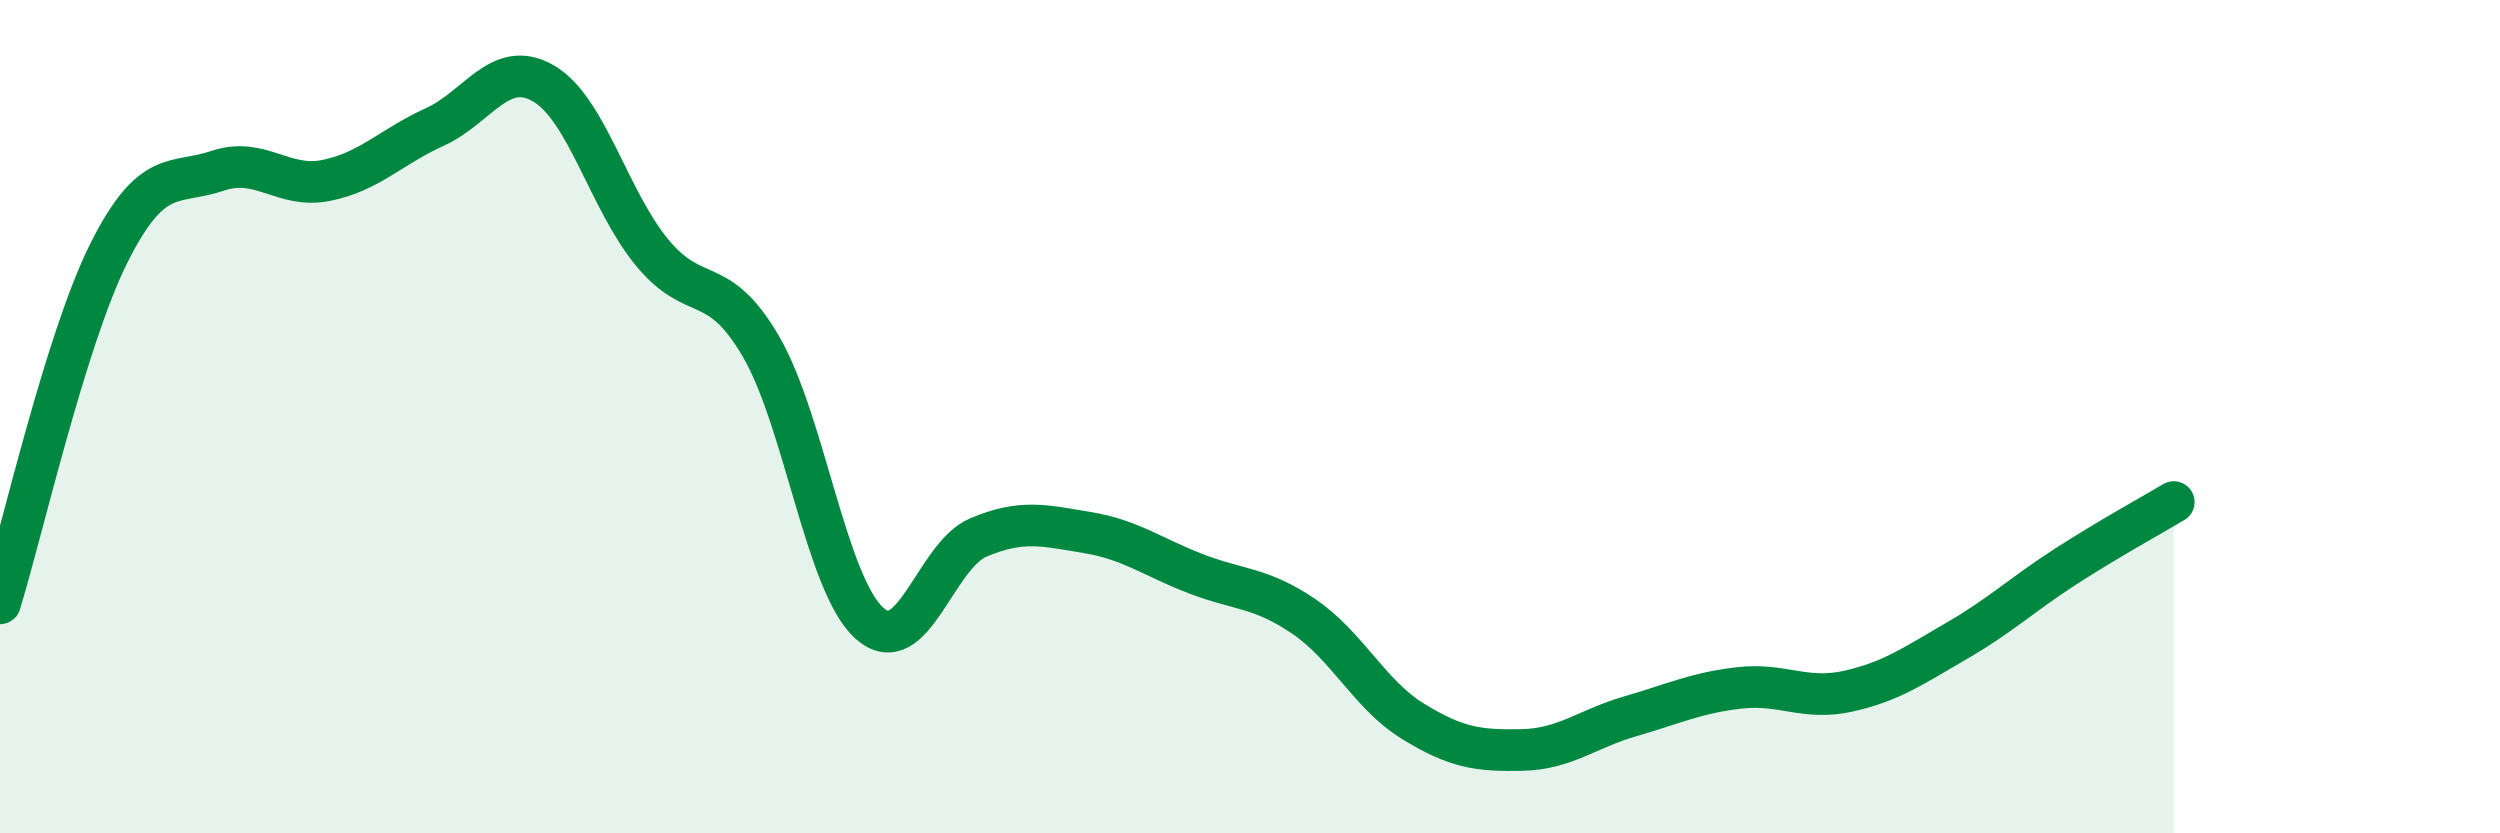 
    <svg width="60" height="20" viewBox="0 0 60 20" xmlns="http://www.w3.org/2000/svg">
      <path
        d="M 0,14.48 C 0.52,12.8 1.57,8.16 2.61,6.08 C 3.65,4 4.18,4.45 5.22,4.1 C 6.26,3.75 6.79,4.54 7.83,4.33 C 8.87,4.12 9.39,3.52 10.43,3.05 C 11.47,2.58 12,1.4 13.04,2 C 14.08,2.6 14.61,4.8 15.65,6.06 C 16.69,7.32 17.22,6.53 18.26,8.31 C 19.3,10.09 19.83,14.04 20.87,14.96 C 21.91,15.88 22.44,13.34 23.48,12.9 C 24.52,12.46 25.05,12.61 26.09,12.78 C 27.13,12.95 27.66,13.37 28.7,13.77 C 29.74,14.17 30.26,14.09 31.3,14.8 C 32.34,15.51 32.87,16.67 33.91,17.31 C 34.95,17.95 35.48,18.02 36.52,18 C 37.56,17.98 38.09,17.49 39.13,17.19 C 40.17,16.89 40.7,16.63 41.74,16.51 C 42.78,16.39 43.31,16.82 44.35,16.59 C 45.39,16.36 45.92,15.98 46.96,15.38 C 48,14.78 48.53,14.27 49.57,13.6 C 50.61,12.93 51.65,12.36 52.17,12.05L52.17 20L0 20Z"
        fill="#008740"
        opacity="0.1"
        stroke-linecap="round"
        stroke-linejoin="round"
      />
      <path
        d="M 0,14.48 C 0.52,12.8 1.57,8.16 2.61,6.08 C 3.65,4 4.18,4.45 5.22,4.1 C 6.26,3.75 6.79,4.54 7.83,4.33 C 8.87,4.12 9.39,3.52 10.43,3.05 C 11.47,2.58 12,1.4 13.04,2 C 14.08,2.6 14.61,4.8 15.65,6.06 C 16.69,7.32 17.22,6.53 18.26,8.31 C 19.3,10.09 19.83,14.04 20.87,14.96 C 21.91,15.88 22.44,13.34 23.48,12.9 C 24.52,12.46 25.05,12.61 26.09,12.78 C 27.13,12.95 27.66,13.37 28.7,13.77 C 29.74,14.17 30.26,14.09 31.3,14.8 C 32.34,15.51 32.87,16.67 33.91,17.31 C 34.95,17.95 35.48,18.02 36.52,18 C 37.56,17.98 38.09,17.49 39.13,17.19 C 40.17,16.89 40.7,16.63 41.74,16.51 C 42.78,16.39 43.31,16.82 44.35,16.59 C 45.39,16.36 45.92,15.98 46.96,15.38 C 48,14.78 48.53,14.27 49.57,13.6 C 50.61,12.93 51.65,12.36 52.17,12.05"
        stroke="#008740"
        stroke-width="1"
        fill="none"
        stroke-linecap="round"
        stroke-linejoin="round"
      />
    </svg>
  
